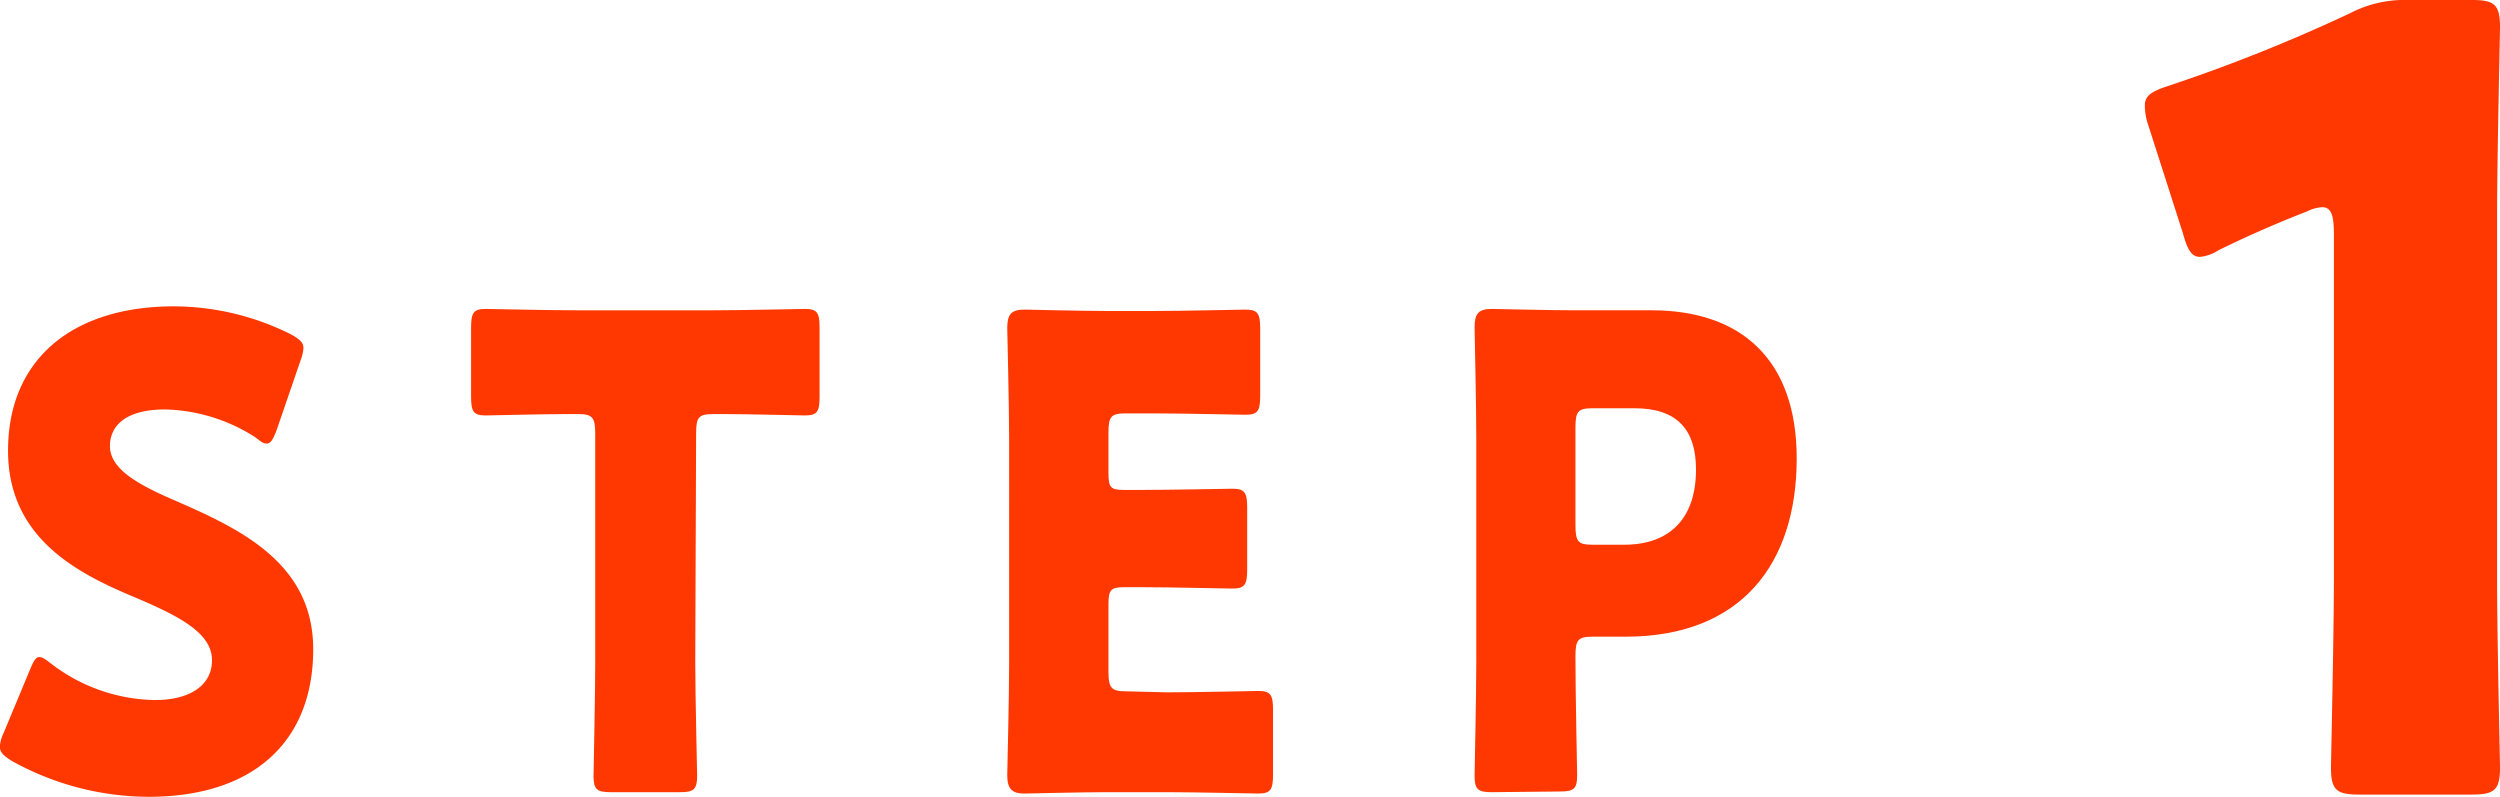 <svg xmlns="http://www.w3.org/2000/svg" width="145.99" height="46.53" viewBox="0 0 145.99 46.53"><defs><style>.cls-1{fill:#ff3700;}</style></defs><g id="レイヤー_2" data-name="レイヤー 2"><g id="文字内容"><path class="cls-1" d="M145.82,33.83c0,3.34.17,10.59.17,11,0,1.32-.34,1.57-1.65,1.57h-6.57c-1.31,0-1.65-.25-1.65-1.57,0-.44.17-7.69.17-11V13.67c0-1.13-.17-1.57-.68-1.57a2.26,2.26,0,0,0-.9.25c-1.93.75-3.63,1.51-5.17,2.27a2.38,2.38,0,0,1-1.07.38c-.51,0-.74-.45-1-1.39l-2-6.24a3.65,3.65,0,0,1-.22-1.2c0-.56.34-.81,1.3-1.13A96.48,96.48,0,0,0,137.26.76,6.85,6.85,0,0,1,140.6,0h3.74c1.31,0,1.65.25,1.65,1.58,0,.44-.17,7.68-.17,11Z"/><path class="cls-1" d="M18.29,37.91c0,5.41-3.5,8.62-9.61,8.62a16.52,16.52,0,0,1-8-2.1c-.48-.31-.69-.5-.69-.84a2.14,2.14,0,0,1,.21-.76l1.54-3.7c.21-.5.34-.76.55-.76s.38.15.69.38a10.19,10.19,0,0,0,6.07,2.13c2.06,0,3.33-.87,3.33-2.32,0-1.68-2.1-2.67-4.91-3.85-3.23-1.38-7-3.47-7-8.39,0-5.38,3.81-8.43,9.68-8.43A15.33,15.33,0,0,1,17,19.53c.48.27.72.46.72.8a2.5,2.5,0,0,1-.17.72L16.16,25.1c-.2.53-.34.8-.58.8s-.34-.12-.65-.35a10.16,10.16,0,0,0-5.29-1.64c-2.36,0-3.22,1-3.22,2.14,0,1.41,1.82,2.33,3.94,3.24C14,30.89,18.29,32.88,18.29,37.91Z"/><path class="cls-1" d="M40.6,38.63c0,2,.11,6.41.11,6.68,0,.8-.21.95-1,.95H35.66c-.79,0-1-.15-1-.95,0-.27.1-4.66.1-6.68V25.32c0-.95-.17-1.14-1-1.14H33c-1.24,0-4.4.08-4.64.08-.72,0-.85-.23-.85-1.11v-4c0-.88.13-1.11.85-1.11.24,0,3.71.08,5.33.08h8c1.61,0,5.08-.08,5.32-.08.72,0,.85.23.85,1.11v4c0,.88-.13,1.11-.85,1.11-.24,0-3.4-.08-4.64-.08h-.72c-.86,0-1,.19-1,1.14Z"/><path class="cls-1" d="M68.16,40.43c1.62,0,5.08-.08,5.32-.08.72,0,.86.23.86,1.1v3.78c0,.88-.14,1.11-.86,1.11-.24,0-3.7-.08-5.32-.08h-3.5c-1.58,0-4.6.08-4.84.08-.72,0-1-.27-1-1.07,0-.27.11-4.5.11-6.52V25.67c0-2-.11-6.26-.11-6.52,0-.8.24-1.07,1-1.07.24,0,3.26.08,4.84.08h2.75c1.61,0,5.08-.08,5.32-.08.72,0,.86.23.86,1.11v3.92c0,.88-.14,1.11-.86,1.11-.24,0-3.71-.08-5.32-.08H65.73c-.86,0-1,.19-1,1.15v2.32c0,.88.13,1,.92,1h1c1.61,0,5.08-.07,5.32-.07.72,0,.86.23.86,1.1v3.62c0,.88-.14,1.11-.86,1.11-.24,0-3.71-.08-5.32-.08h-1c-.79,0-.92.16-.92,1v3.93c0,.95.17,1.15,1,1.15Z"/><path class="cls-1" d="M87.11,46.26c-.79,0-1-.15-1-.95,0-.27.1-4.66.1-6.68v-13c0-2-.1-6.26-.1-6.52,0-.8.24-1.07,1-1.07.24,0,3.26.08,4.84.08h4.49c5.25,0,8.48,2.89,8.48,8.65,0,6.18-3.26,10.41-10,10.41H93c-.86,0-1,.19-1,1.15,0,2.32.1,6.67.1,6.94,0,.8-.2.95-1,.95ZM92,30.66c0,1,.17,1.15,1,1.15h1.85c2.61,0,4.19-1.49,4.19-4.39,0-2.29-1.06-3.58-3.6-3.58H93c-.86,0-1,.19-1,1.14Z"/></g></g></svg>